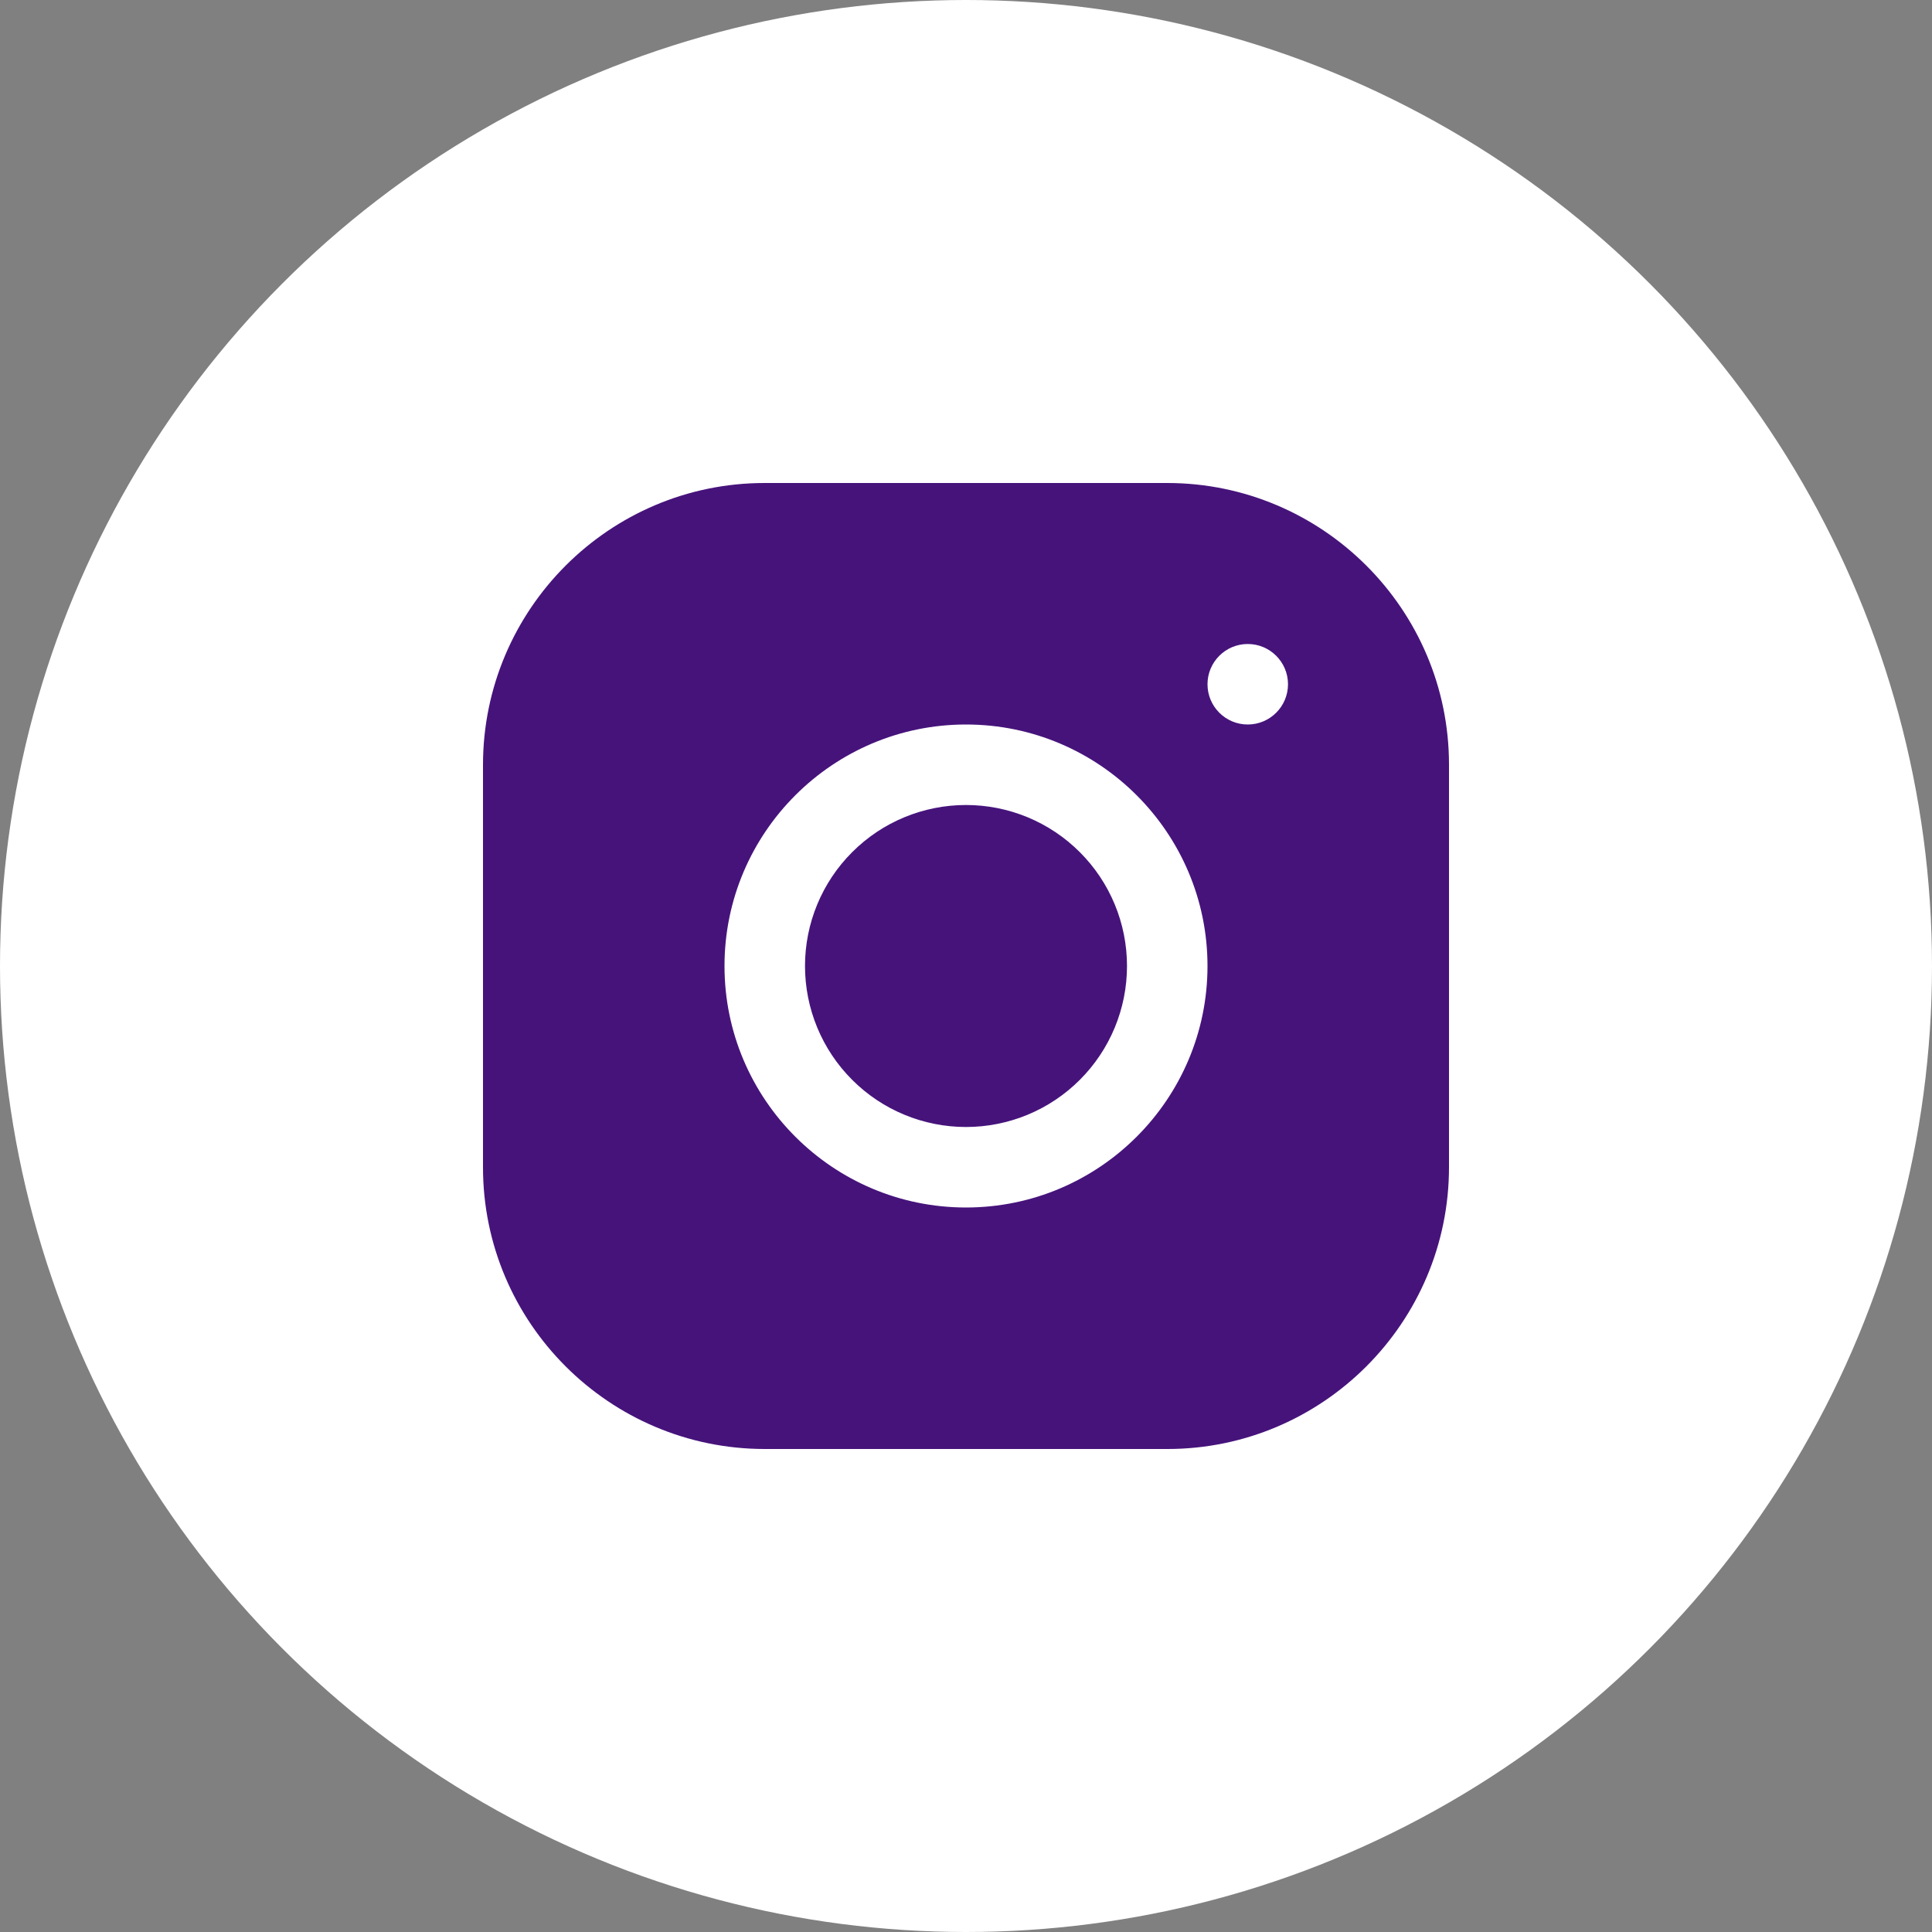 <svg width="36" height="36" viewBox="0 0 36 36" fill="none" xmlns="http://www.w3.org/2000/svg">
<rect x="0" y="0" width="36" height="36" fill="#808080" stroke="none"/>
<circle cx="18" cy="18" r="18" fill="white"/>
<path d="M14.248 9C11.354 9 9 11.357 9 14.252V21.752C9 24.646 11.357 27 14.252 27H21.752C24.646 27 27 24.643 27 21.748V14.248C27 11.354 24.643 9 21.748 9H14.248ZM23.25 12C23.664 12 24 12.336 24 12.75C24 13.164 23.664 13.5 23.25 13.5C22.836 13.5 22.5 13.164 22.5 12.75C22.5 12.336 22.836 12 23.25 12ZM18 13.5C20.482 13.5 22.5 15.518 22.5 18C22.5 20.482 20.482 22.5 18 22.5C15.518 22.5 13.5 20.482 13.5 18C13.5 15.518 15.518 13.5 18 13.5ZM18 15C17.204 15 16.441 15.316 15.879 15.879C15.316 16.441 15 17.204 15 18C15 18.796 15.316 19.559 15.879 20.121C16.441 20.684 17.204 21 18 21C18.796 21 19.559 20.684 20.121 20.121C20.684 19.559 21 18.796 21 18C21 17.204 20.684 16.441 20.121 15.879C19.559 15.316 18.796 15 18 15Z" fill="#46137B"/>
</svg>
